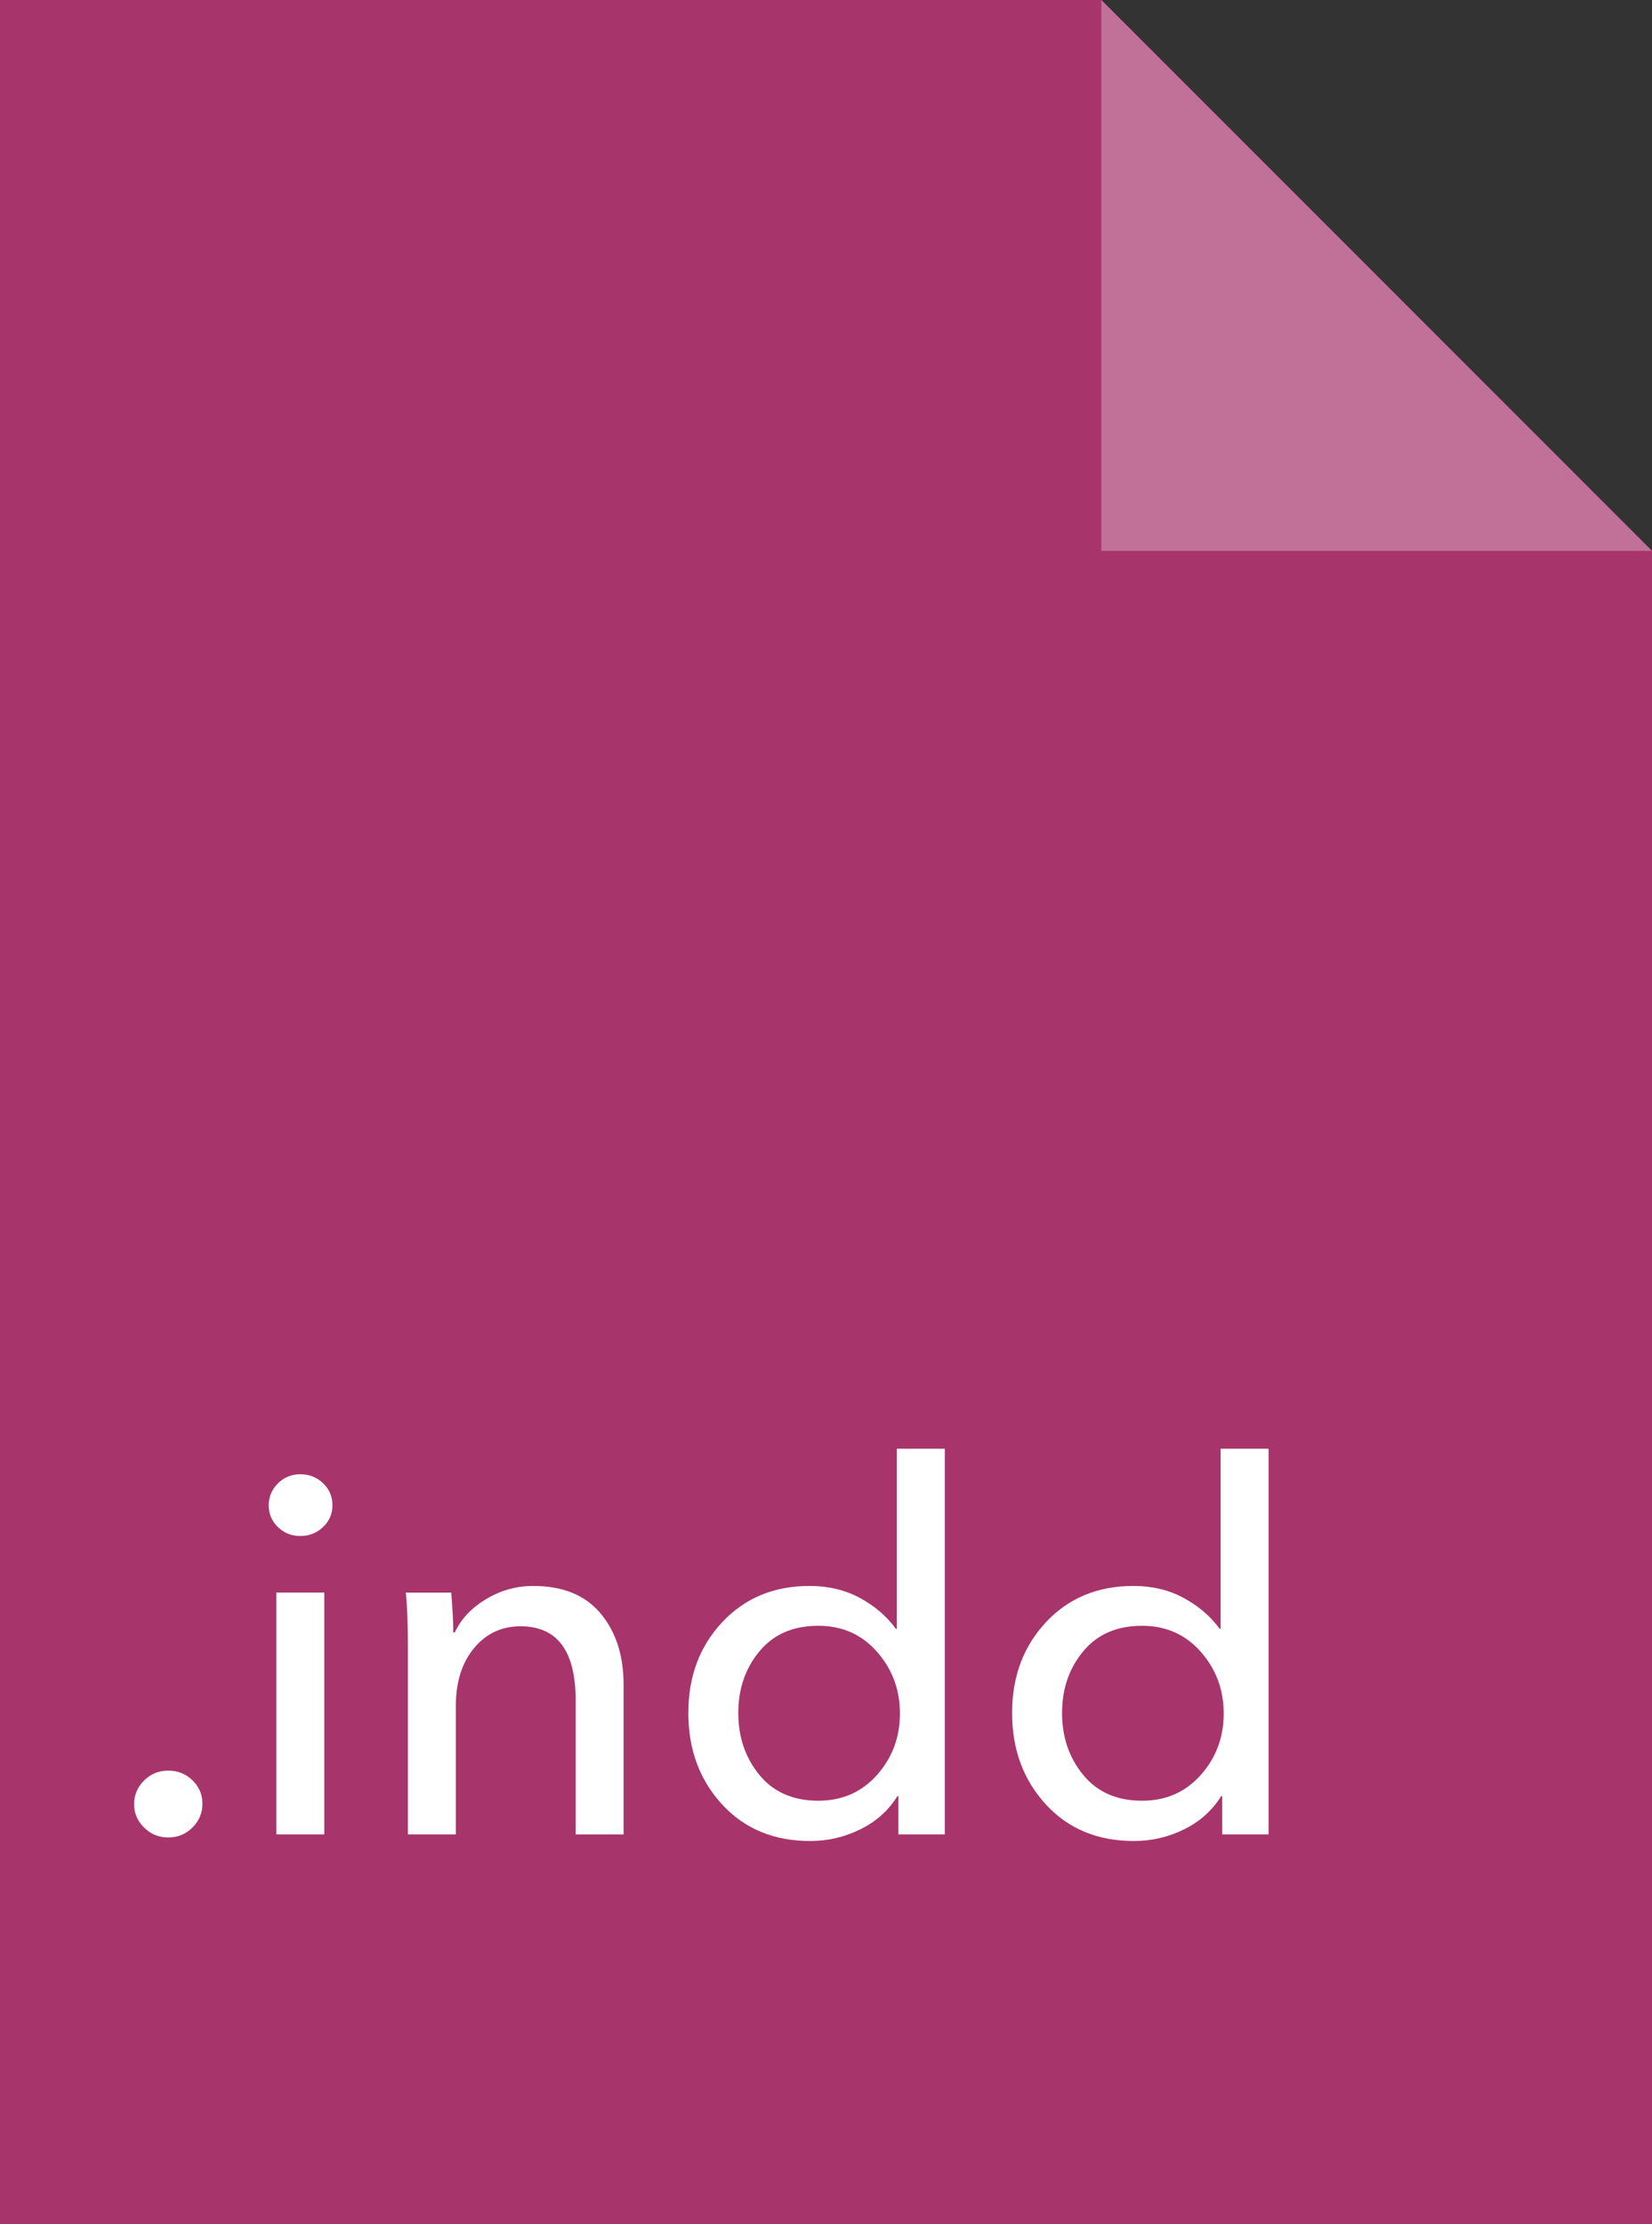 <?xml version="1.0" encoding="utf-8"?>
<!-- Generator: Adobe Illustrator 16.0.0, SVG Export Plug-In . SVG Version: 6.00 Build 0)  -->
<!DOCTYPE svg PUBLIC "-//W3C//DTD SVG 1.1//EN" "http://www.w3.org/Graphics/SVG/1.1/DTD/svg11.dtd">
<svg version="1.1" id="Слой_1" xmlns="http://www.w3.org/2000/svg" xmlns:xlink="http://www.w3.org/1999/xlink" x="0px" y="0px"
	 width="81px" height="109px" viewBox="0 0 81 109" enable-background="new 0 0 81 109" xml:space="preserve">
<rect x="0" y="0" width="81" height="109" fill="#333333" stroke="none"/>
<polygon fill="#A7356B" points="0,0 0,109 81,109 81,27 54,0 "/>
<polygon fill="#C17197" points="54,0 54,27 81,27 "/>
<g enable-background="new    ">
	<path fill="#FFFFFF" d="M9.438,87.25c0.325,0.316,0.487,0.699,0.487,1.15c0,0.449-0.162,0.838-0.487,1.162
		s-0.721,0.488-1.188,0.488c-0.467,0-0.862-0.164-1.188-0.488s-0.487-0.703-0.487-1.137c0-0.451,0.162-0.838,0.487-1.164
		c0.325-0.324,0.721-0.486,1.188-0.486C8.717,86.775,9.113,86.934,9.438,87.25z"/>
	<path fill="#FFFFFF" d="M16.3,73.775c0,0.416-0.154,0.771-0.462,1.063c-0.309,0.291-0.679,0.438-1.112,0.438
		c-0.434,0-0.8-0.146-1.1-0.438s-0.45-0.646-0.45-1.063s0.15-0.775,0.45-1.076c0.3-0.299,0.667-0.449,1.1-0.449
		c0.433,0,0.804,0.146,1.112,0.438C16.146,72.979,16.3,73.342,16.3,73.775z M15.9,78.051V89.9h-2.35v-11.85H15.9z"/>
	<path fill="#FFFFFF" d="M19.9,78.051h2.225c0.066,0.799,0.1,1.449,0.1,1.949H22.3c0.3-0.65,0.808-1.191,1.525-1.625
		c0.716-0.434,1.491-0.65,2.325-0.65c1.45,0,2.55,0.451,3.3,1.35c0.75,0.9,1.125,2.059,1.125,3.477v7.35h-2.35v-6.576
		c0-2.416-0.9-3.625-2.7-3.625c-0.934,0-1.696,0.359-2.287,1.076c-0.592,0.717-0.888,1.658-0.888,2.824V89.9H20V80.6
		C20,79.584,19.966,78.734,19.9,78.051z"/>
	<path fill="#FFFFFF" d="M44,88.025c-0.434,0.699-1.037,1.242-1.813,1.625s-1.596,0.574-2.462,0.574c-1.784,0-3.225-0.6-4.325-1.799
		c-1.1-1.201-1.65-2.691-1.65-4.477c0-1.783,0.554-3.266,1.663-4.449c1.108-1.184,2.537-1.775,4.287-1.775
		c0.917,0,1.738,0.197,2.462,0.588c0.725,0.393,1.313,0.896,1.763,1.512h0.05V71h2.35v18.9H44.05v-1.875H44z M37.237,80.926
		c-0.692,0.832-1.038,1.842-1.038,3.023c0,1.184,0.346,2.197,1.038,3.039c0.691,0.842,1.654,1.262,2.888,1.262
		c1.166,0,2.125-0.42,2.875-1.262s1.125-1.846,1.125-3.014c0-1.166-0.375-2.174-1.125-3.025c-0.75-0.85-1.709-1.273-2.875-1.273
		C38.891,79.676,37.929,80.092,37.237,80.926z"/>
	<path fill="#FFFFFF" d="M59.875,88.025c-0.434,0.699-1.037,1.242-1.813,1.625s-1.596,0.574-2.463,0.574
		c-1.783,0-3.225-0.6-4.324-1.799c-1.1-1.201-1.65-2.691-1.65-4.477c0-1.783,0.555-3.266,1.662-4.449
		c1.109-1.184,2.537-1.775,4.287-1.775c0.918,0,1.738,0.197,2.463,0.588c0.725,0.393,1.313,0.896,1.764,1.512h0.049V71h2.35v18.9
		h-2.273v-1.875H59.875z M53.113,80.926c-0.693,0.832-1.039,1.842-1.039,3.023c0,1.184,0.346,2.197,1.039,3.039
		C53.805,87.83,54.766,88.25,56,88.25c1.166,0,2.125-0.42,2.875-1.262S60,85.143,60,83.975c0-1.166-0.375-2.174-1.125-3.025
		c-0.75-0.85-1.709-1.273-2.875-1.273C54.766,79.676,53.805,80.092,53.113,80.926z"/>
</g>
</svg>
